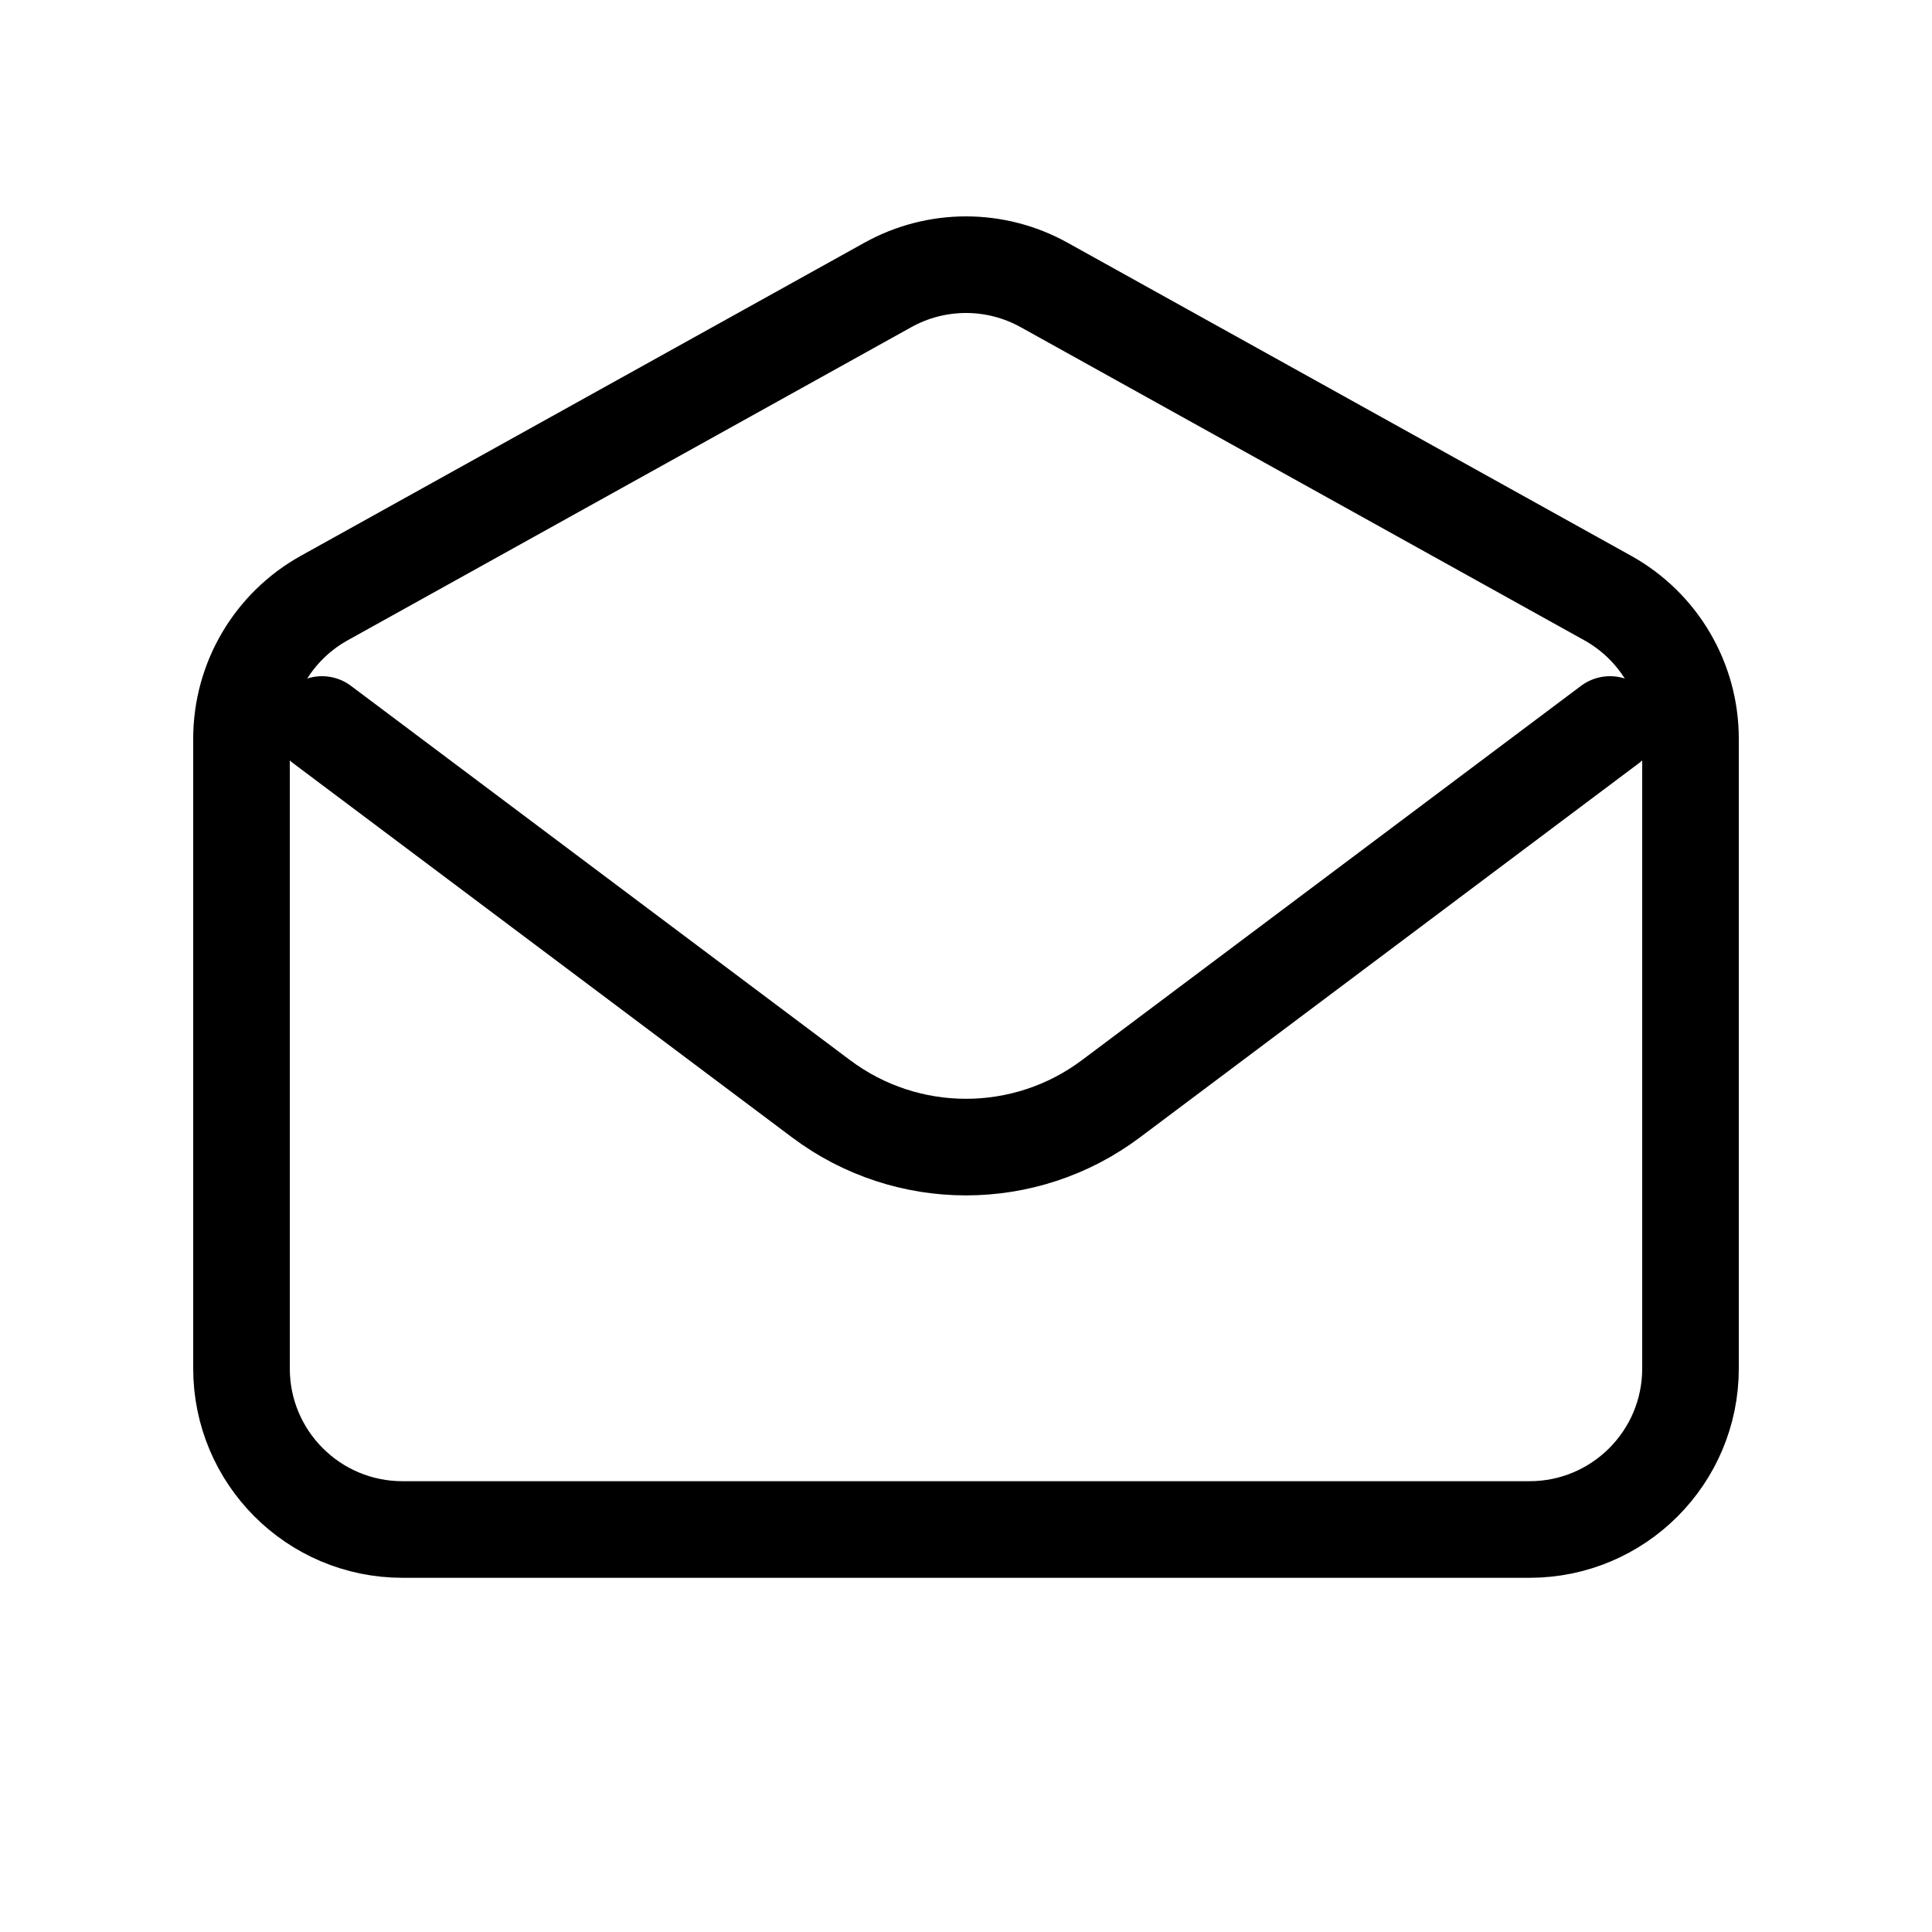<svg width="30" height="30" viewBox="0 0 30 30" fill="none" xmlns="http://www.w3.org/2000/svg">
<path d="M5 11.25L12.75 17.062C14.083 18.062 15.917 18.062 17.25 17.062L25 11.25" stroke="black" stroke-width="1.5" stroke-linecap="round" stroke-linejoin="round"/>
<path d="M3.75 11.471C3.75 10.563 4.242 9.727 5.036 9.286L13.786 4.425C14.541 4.005 15.459 4.005 16.214 4.425L24.964 9.286C25.758 9.727 26.25 10.563 26.25 11.471V21.25C26.25 22.631 25.131 23.75 23.75 23.75H6.25C4.869 23.75 3.75 22.631 3.75 21.25V11.471Z" stroke="black" stroke-width="1.5" stroke-linecap="round"/>
</svg>
